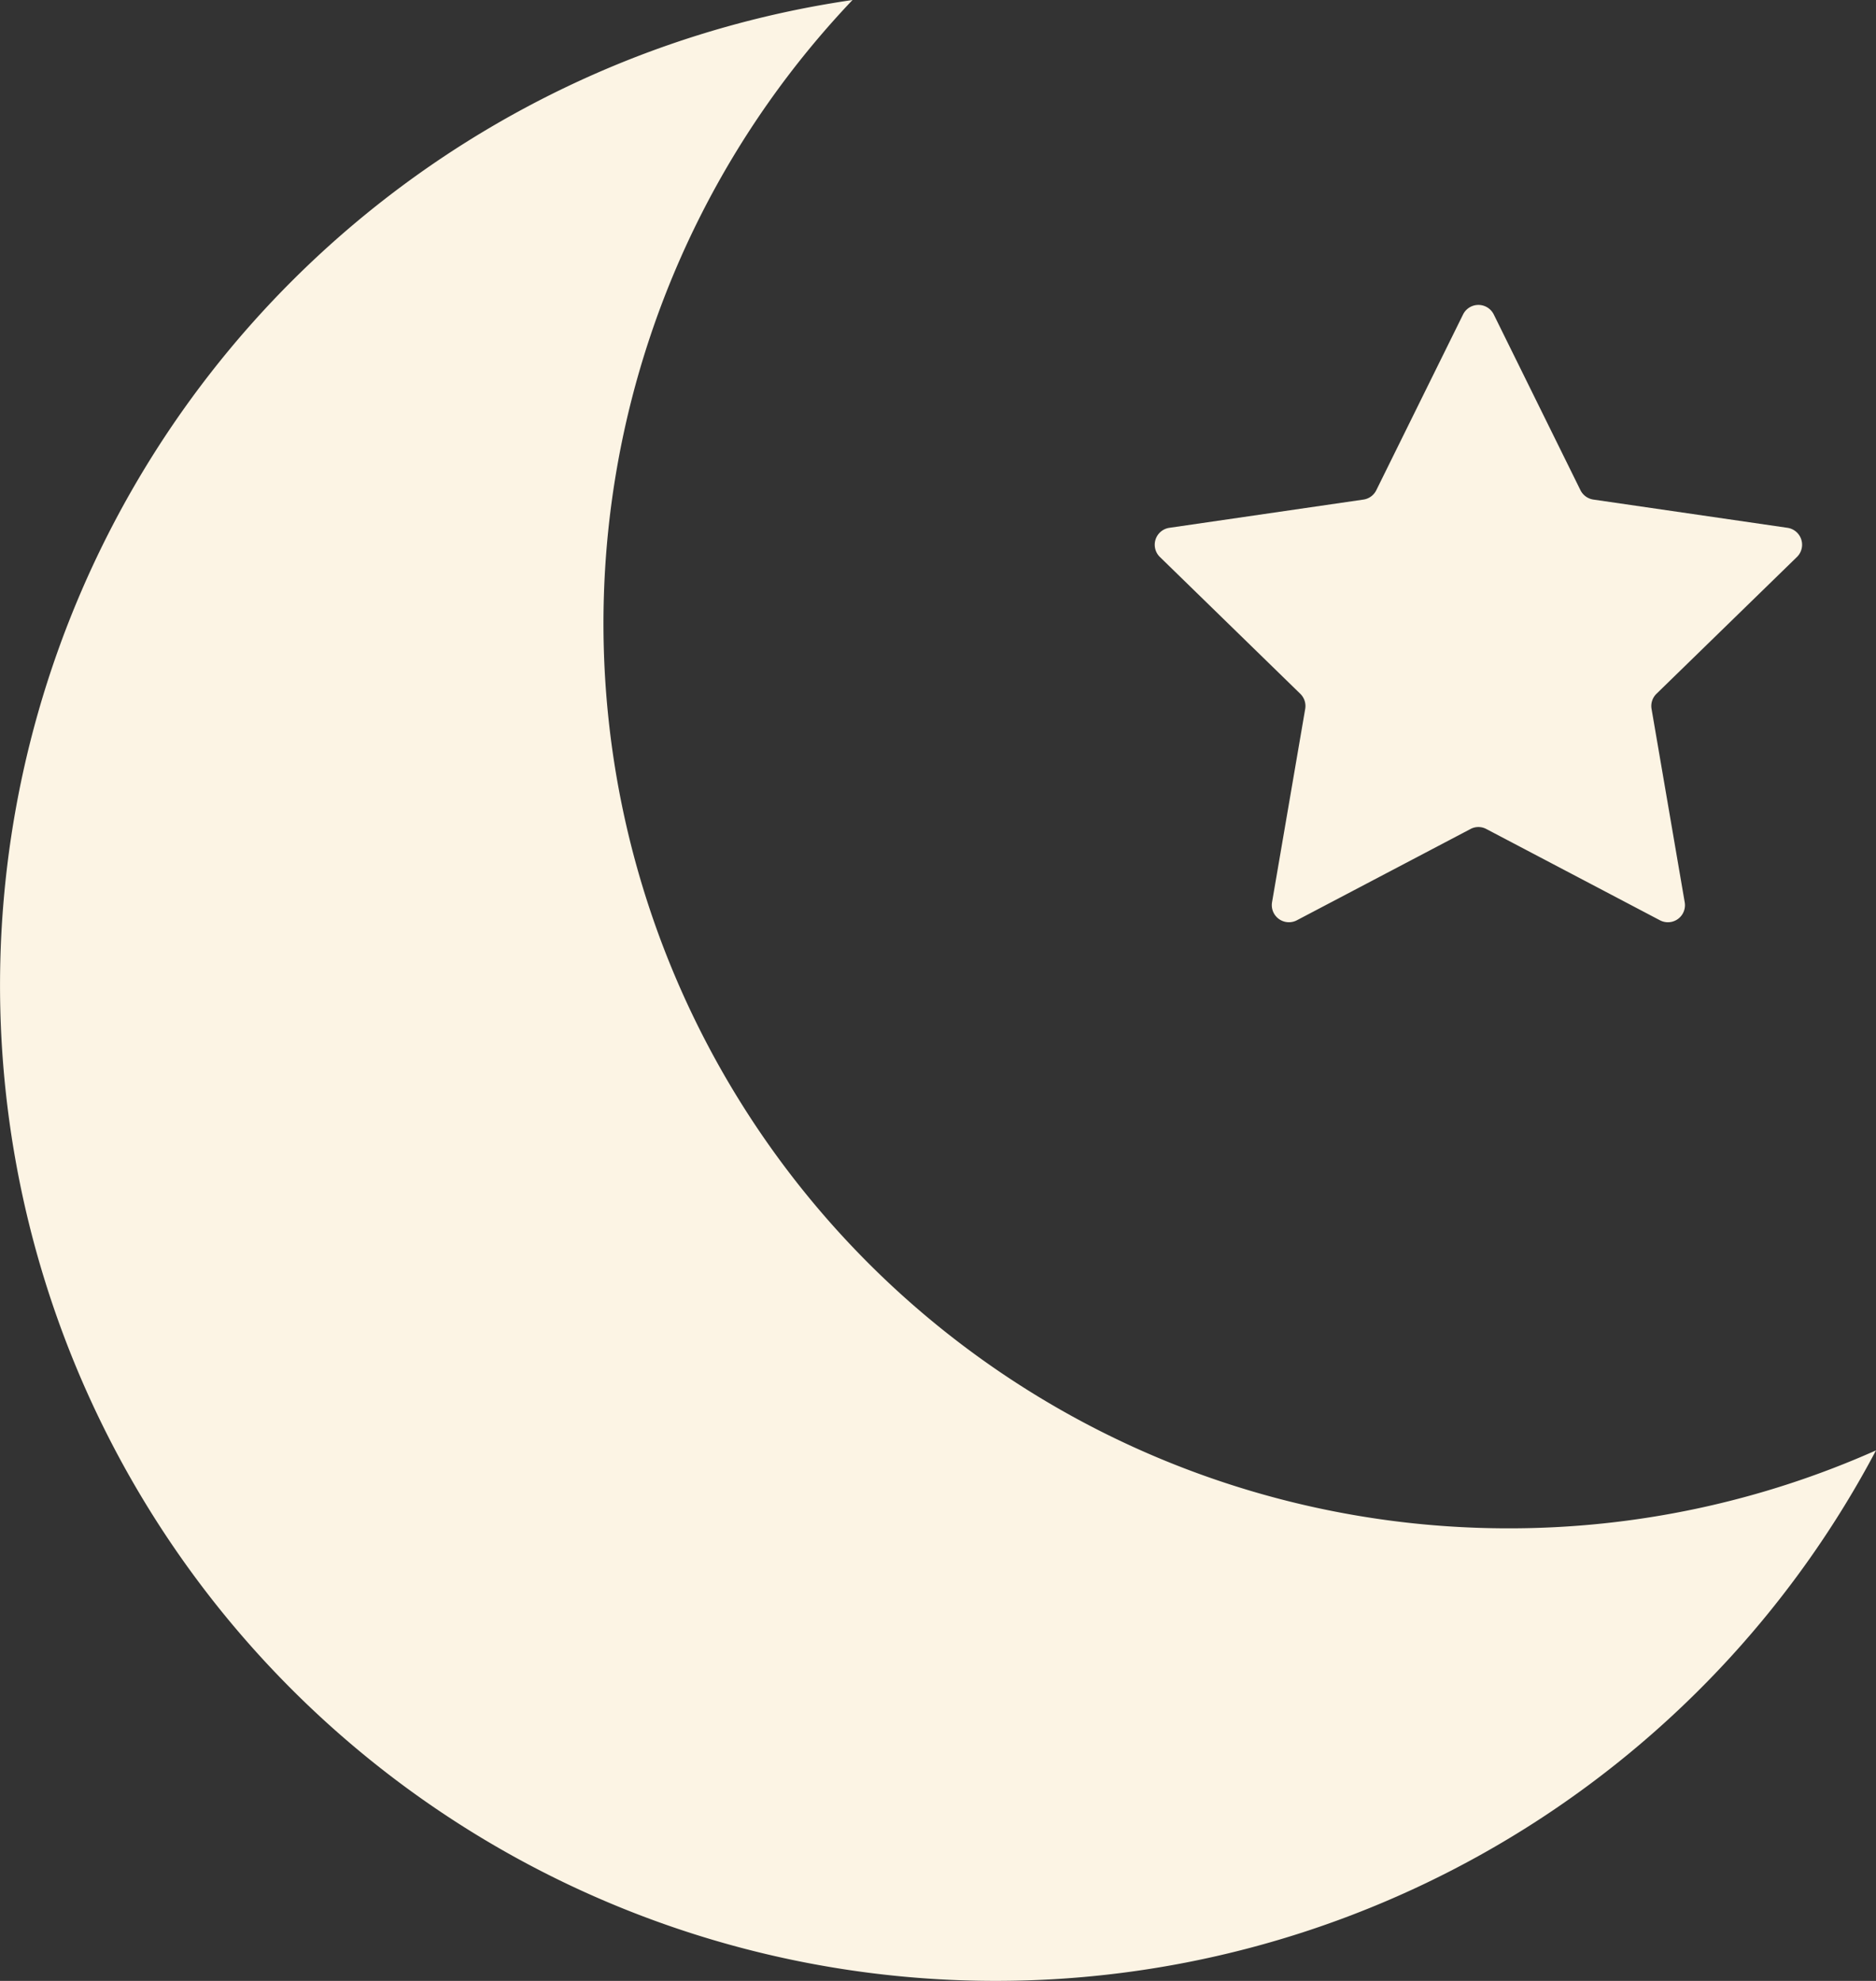 <svg xmlns="http://www.w3.org/2000/svg" width="162.947" height="172.063" viewBox="0 0 162.947 172.063">
  <rect x="0" y="0" width="162.947" height="172.063" fill="#333333" stroke="none"/>
  <g id="夜空のフリーアイコン" transform="translate(-13.563)">
    <path id="パス_93" data-name="パス 93" d="M144.595,132.754A78.6,78.6,0,0,1,87.612,0a86.481,86.481,0,1,0,88.9,125.981A78.355,78.355,0,0,1,144.595,132.754Z" transform="translate(0)" fill="#fcf4e4"/>
    <path id="パス_94" data-name="パス 94" d="M324.663,112.592a1.481,1.481,0,0,1,.425,1.318l-2.878,16.782a1.487,1.487,0,0,0,2.158,1.57l15.075-7.924a1.461,1.461,0,0,1,1.381,0l15.075,7.924a1.482,1.482,0,0,0,2.153-1.57l-2.878-16.782a1.481,1.481,0,0,1,.425-1.318l12.2-11.883a1.486,1.486,0,0,0-.824-2.536l-16.85-2.452A1.5,1.5,0,0,1,349,94.912l-7.535-15.275a1.487,1.487,0,0,0-2.662,0l-7.541,15.275a1.482,1.482,0,0,1-1.118.809l-16.85,2.452a1.486,1.486,0,0,0-.824,2.536Z" transform="translate(-198.158 -52.327)" fill="#fcf4e4"/>
  </g>
</svg>
